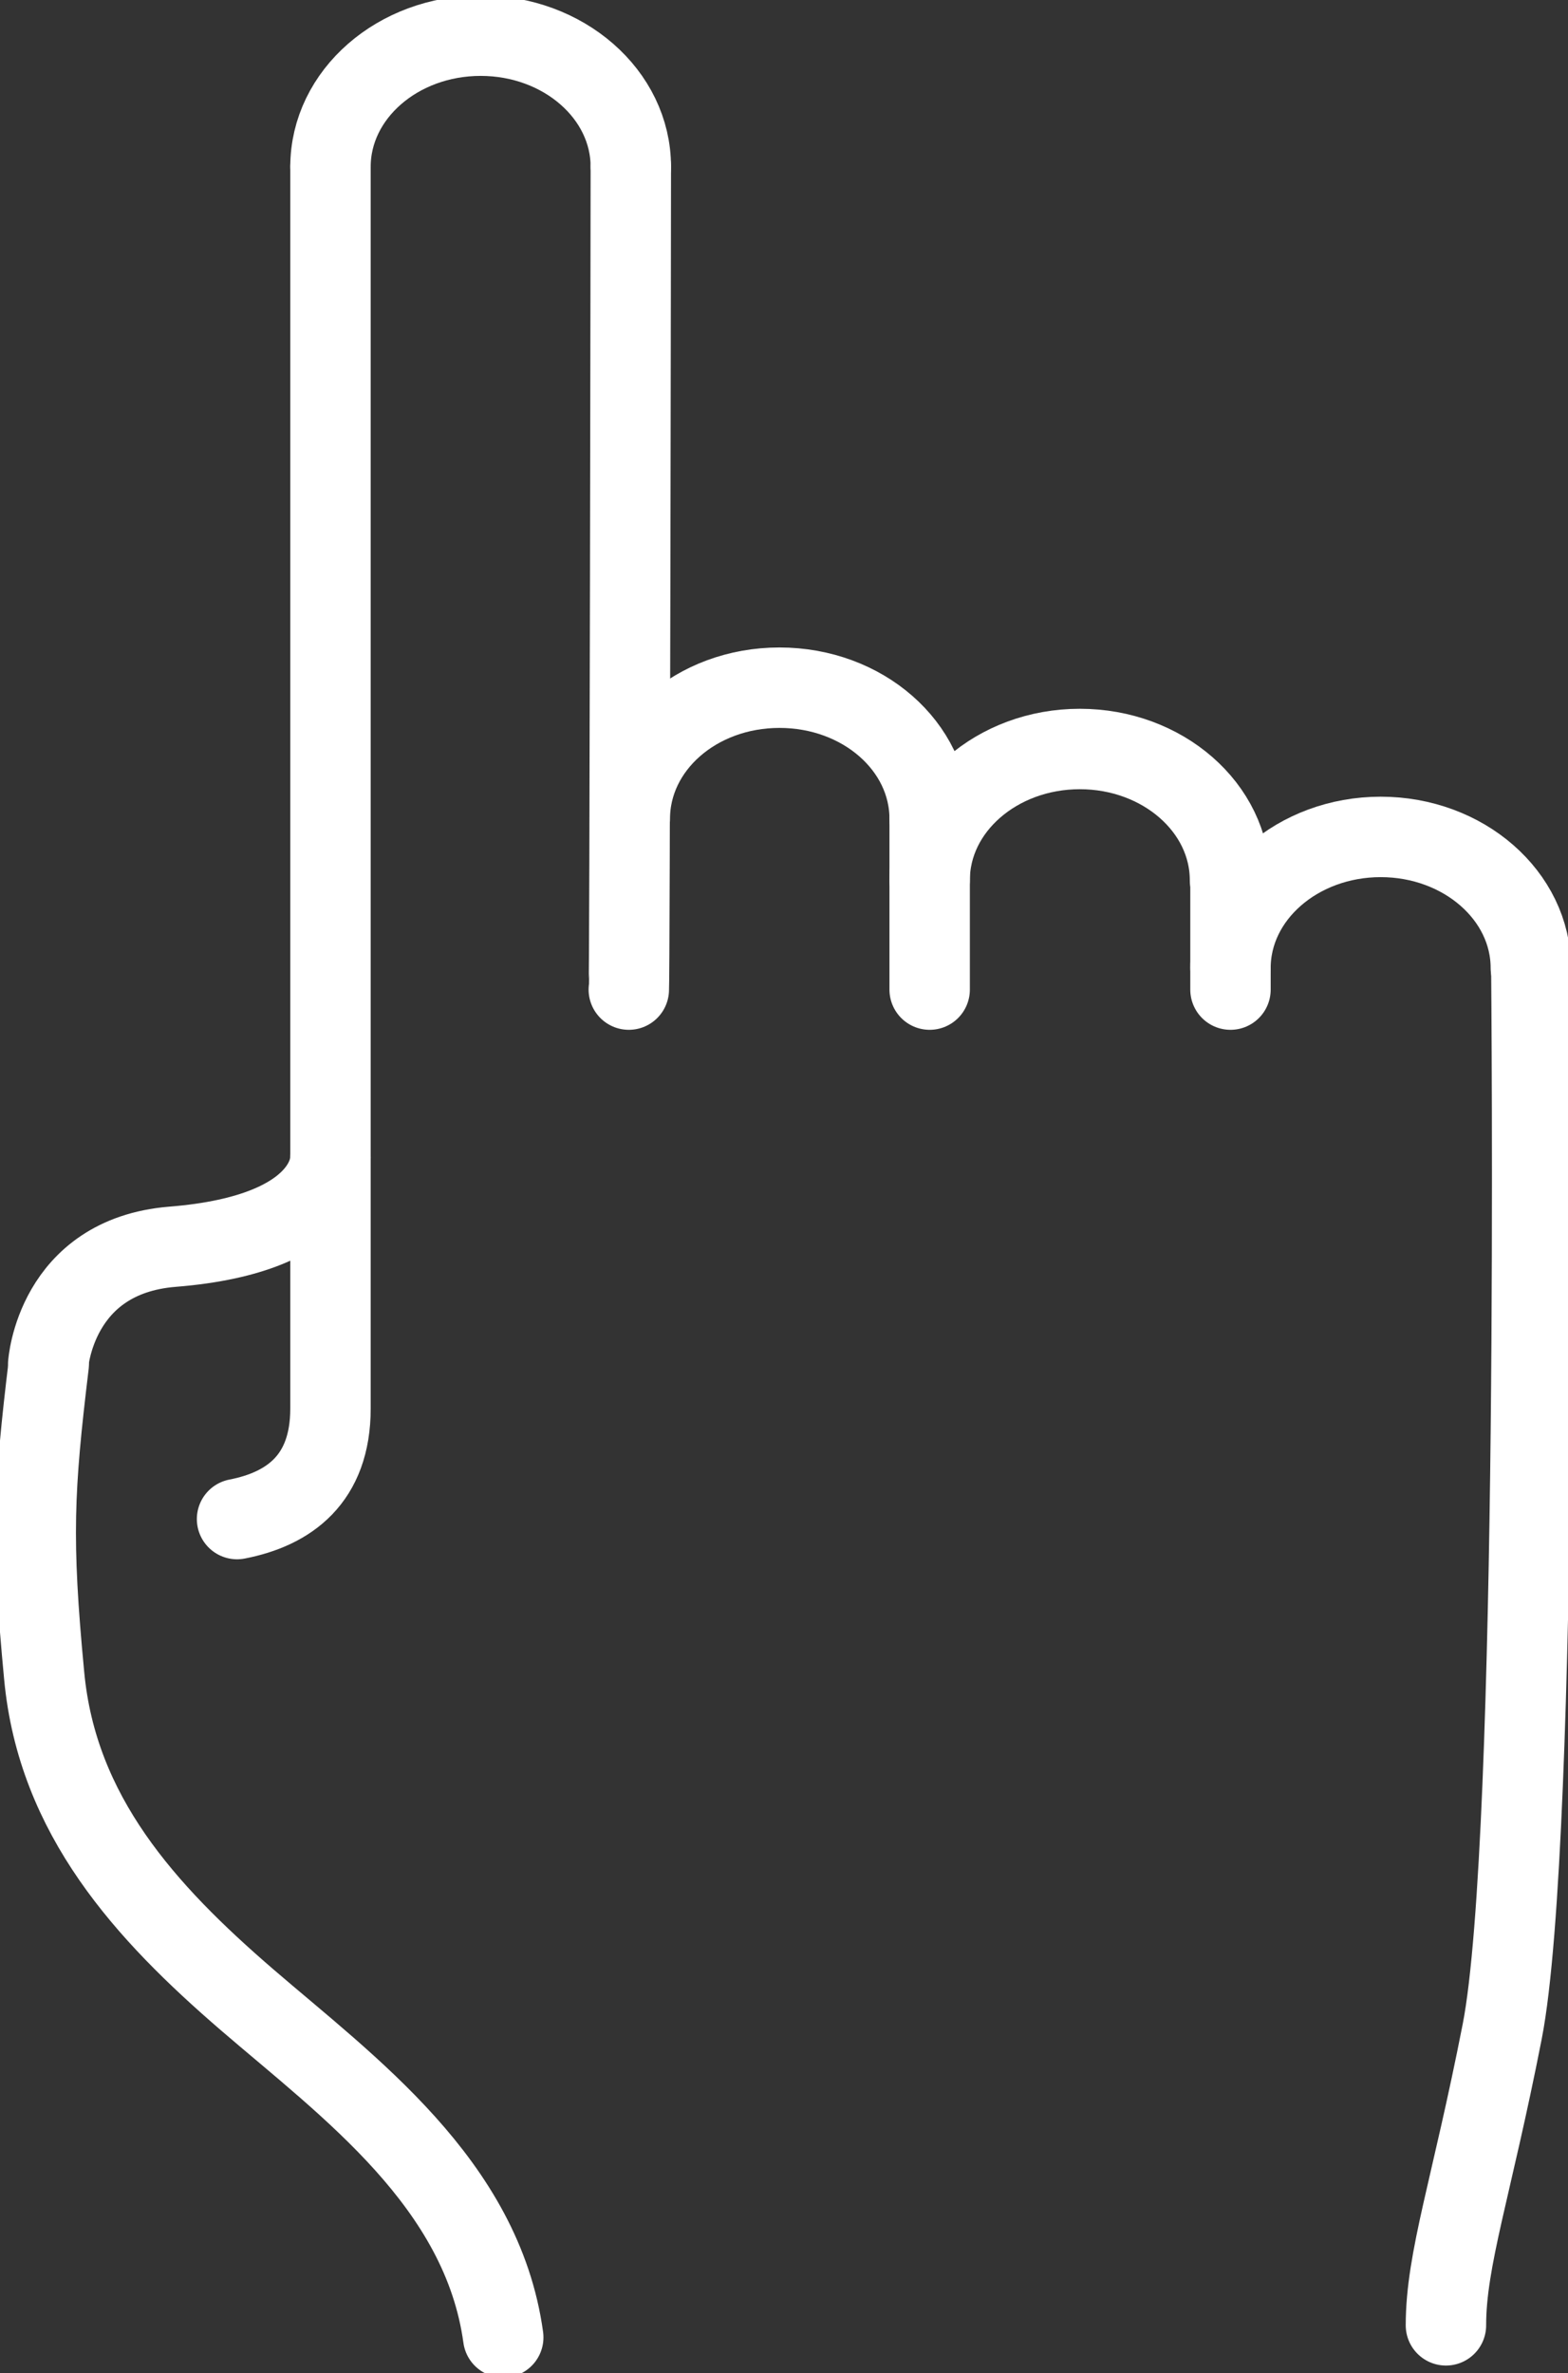 <svg width="39" height="59" viewBox="0 0 39 59" fill="none" xmlns="http://www.w3.org/2000/svg">
<rect x="0" y="0" width="39" height="59" fill="#333333" stroke="none"/>
<g clip-path="url(#clip0_4001_5637)">
<path d="M8.22 4.134C8.22 4.209 8.22 18.846 8.22 18.934V35.02C8.22 36.781 7.183 37.518 5.896 37.768" stroke="white" stroke-width="2" stroke-linecap="round" stroke-linejoin="round"/>
<path d="M15.64 24.604C15.665 24.429 15.69 4.334 15.69 4.146" stroke="white" stroke-width="2" stroke-linecap="round" stroke-linejoin="round"/>
<path d="M35.964 57.814C35.964 56.165 36.601 54.404 37.364 50.508C38.3 45.724 38.088 24.205 38.088 24.067" stroke="white" stroke-width="2" stroke-linecap="round" stroke-linejoin="round"/>
<path d="M8.22 4.146C8.22 2.348 9.894 0.887 11.955 0.887C14.016 0.887 15.69 2.348 15.69 4.146" stroke="white" stroke-width="2" stroke-linecap="round" stroke-linejoin="round"/>
<path d="M15.665 20.357C15.665 18.559 17.314 17.098 19.388 17.098C21.461 17.098 23.123 18.559 23.123 20.357" stroke="white" stroke-width="2" stroke-linecap="round" stroke-linejoin="round"/>
<path d="M23.123 21.882C23.123 20.083 24.797 18.622 26.858 18.622C28.919 18.622 30.593 20.083 30.593 21.882" stroke="white" stroke-width="2" stroke-linecap="round" stroke-linejoin="round"/>
<path d="M30.605 24.067C30.605 22.269 32.279 20.808 34.341 20.808C36.402 20.808 38.076 22.269 38.076 24.067" stroke="white" stroke-width="2" stroke-linecap="round" stroke-linejoin="round"/>
<path d="M23.123 20.357V24.604" stroke="white" stroke-width="2" stroke-linecap="round" stroke-linejoin="round"/>
<path d="M30.605 21.831V24.604" stroke="white" stroke-width="2" stroke-linecap="round" stroke-linejoin="round"/>
<path d="M12.517 58.113C11.992 54.291 8.67 51.893 6.146 49.72C3.61 47.534 1.424 45.136 1.099 41.664C0.775 38.267 0.837 37.031 1.212 33.921" stroke="white" stroke-width="2" stroke-linecap="round" stroke-linejoin="round"/>
<path d="M1.199 33.921C1.199 33.921 1.374 31.236 4.285 30.998C8.37 30.674 8.22 28.763 8.22 28.763" stroke="white" stroke-width="2" stroke-linecap="round" stroke-linejoin="round"/>
</g>
<defs>
<clipPath id="clip0_4001_5637">
<rect width="39" height="59" fill="white"/>
</clipPath>
</defs>
</svg>
